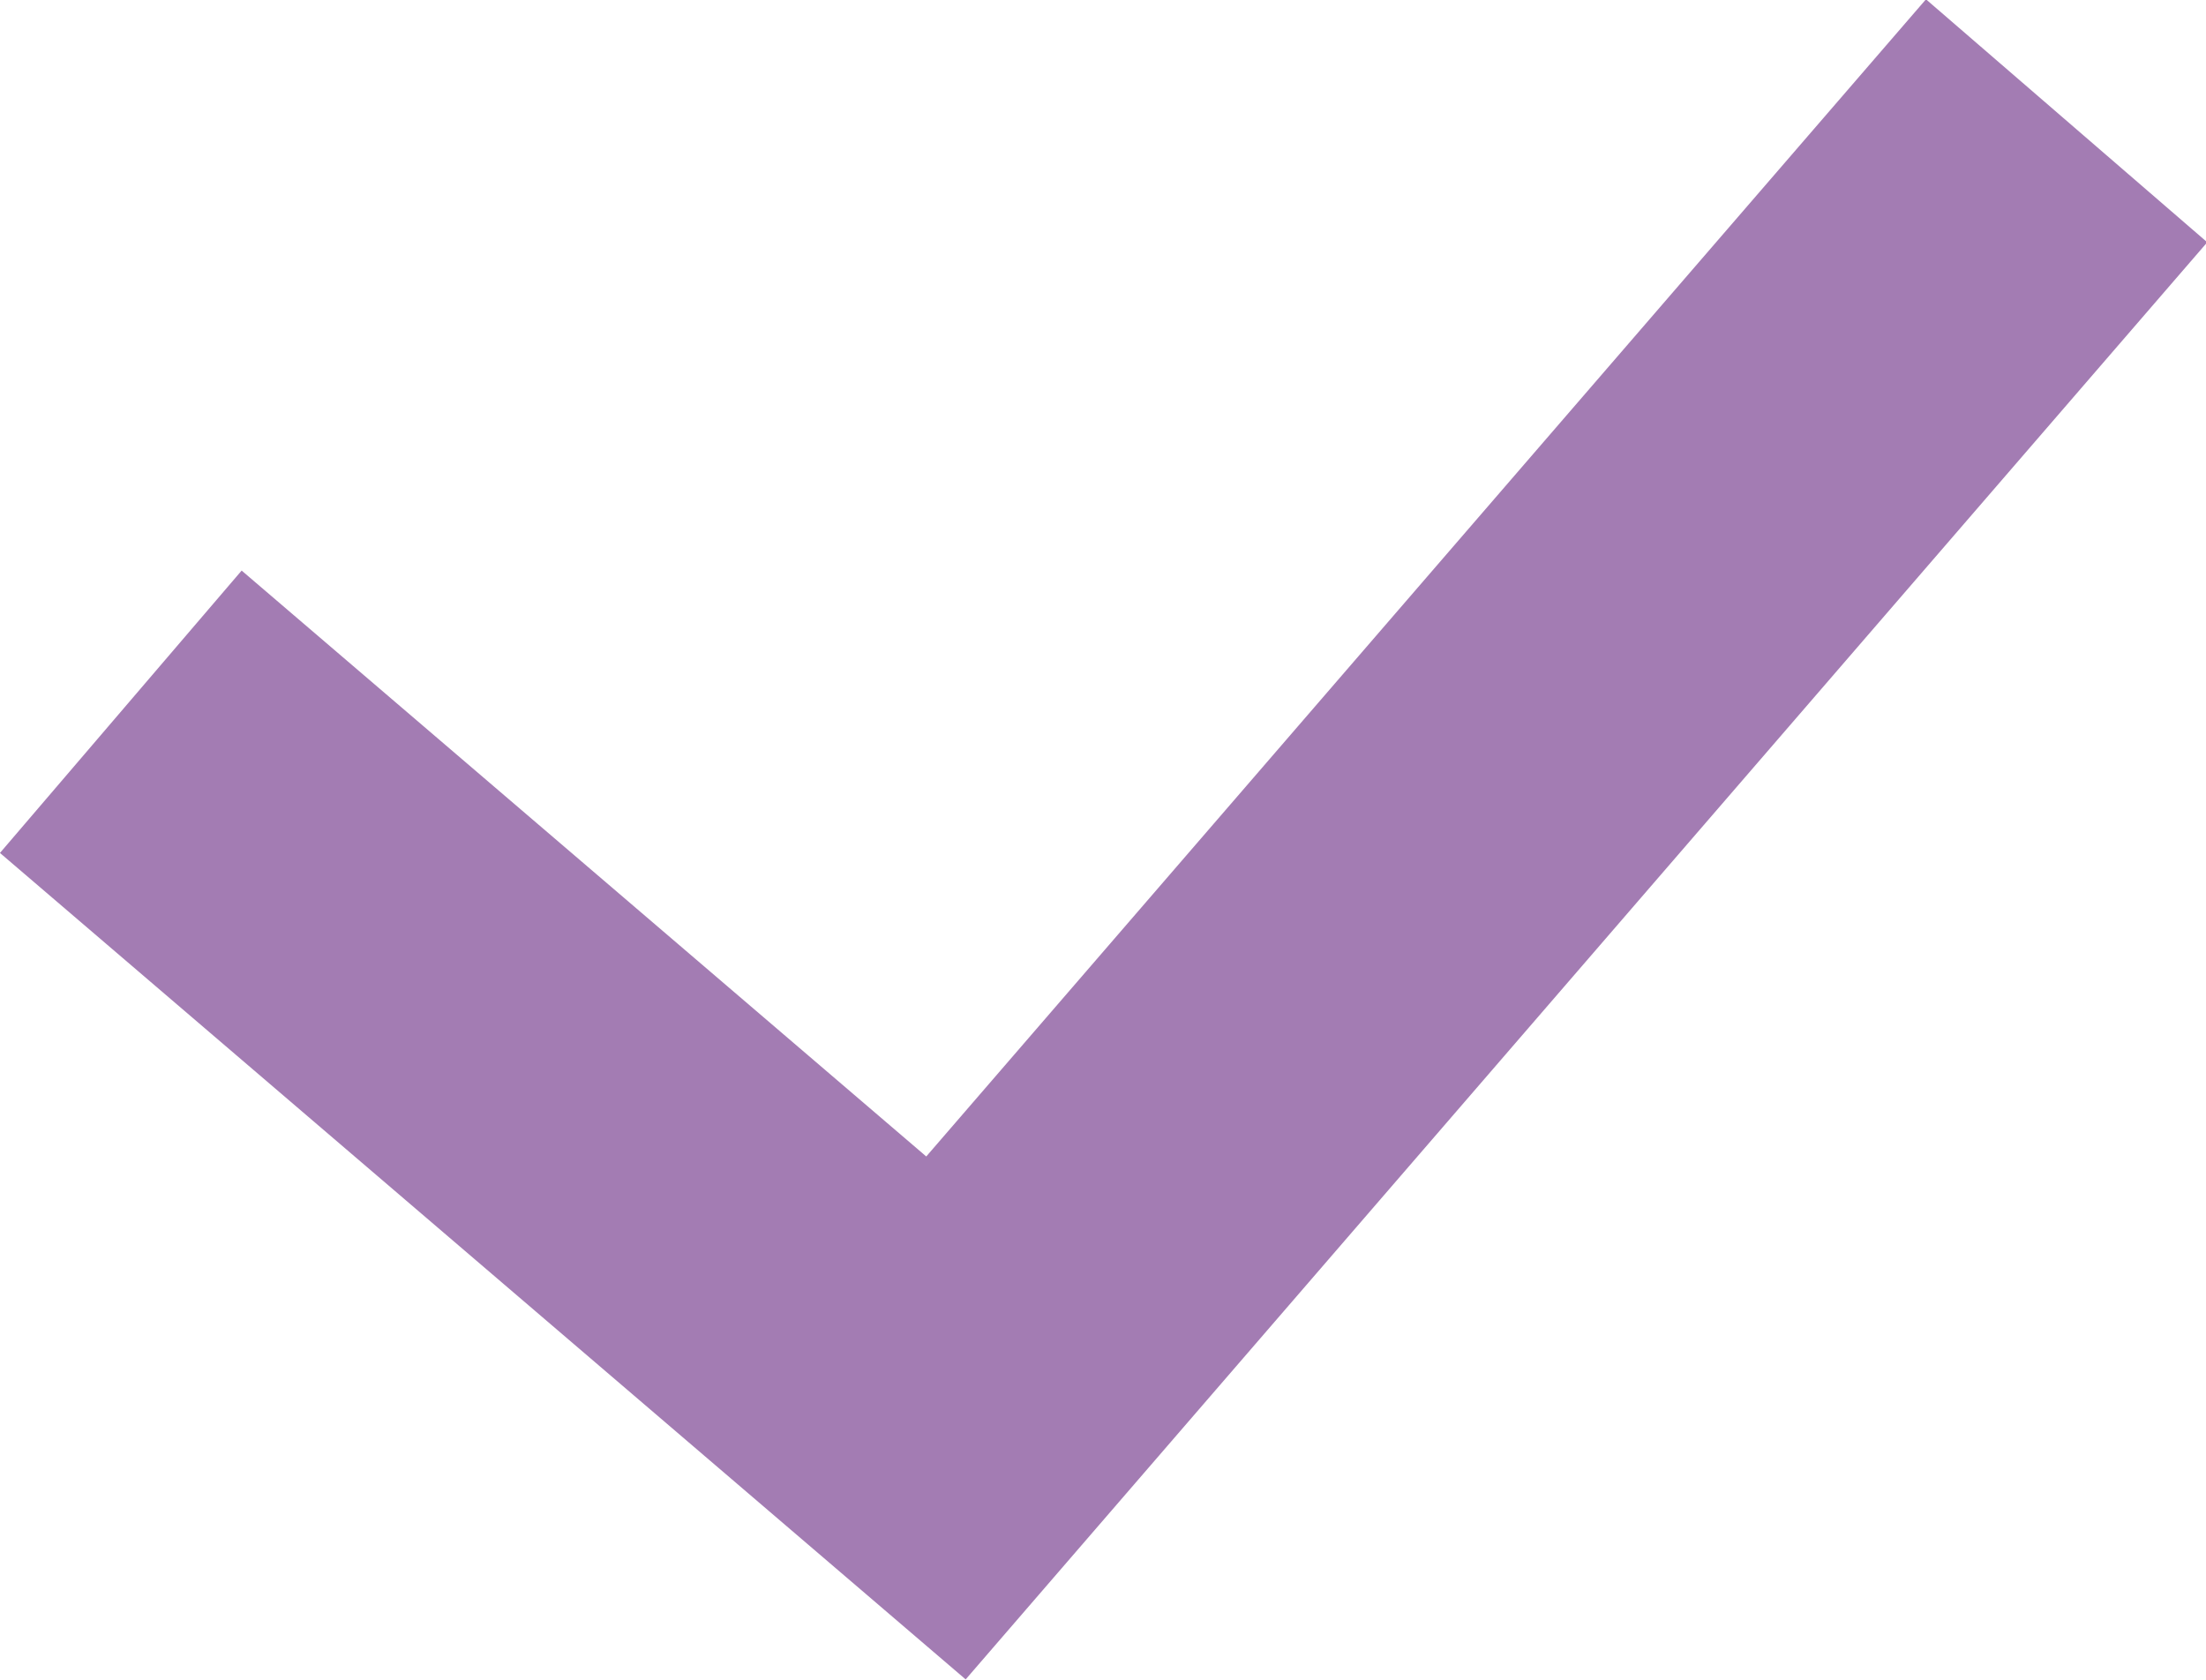 <svg xmlns="http://www.w3.org/2000/svg" viewBox="0 0 11.87 9.04"><defs><style>.cls-1{fill:none;stroke:#a37cb3;stroke-miterlimit:10;stroke-width:2px;}</style></defs><title>check_type11</title><g id="レイヤー_2" data-name="レイヤー 2"><g id="コンテンツ"><polyline class="cls-1" points="0.65 3.83 5.09 7.63 11.12 0.65"/></g></g></svg>